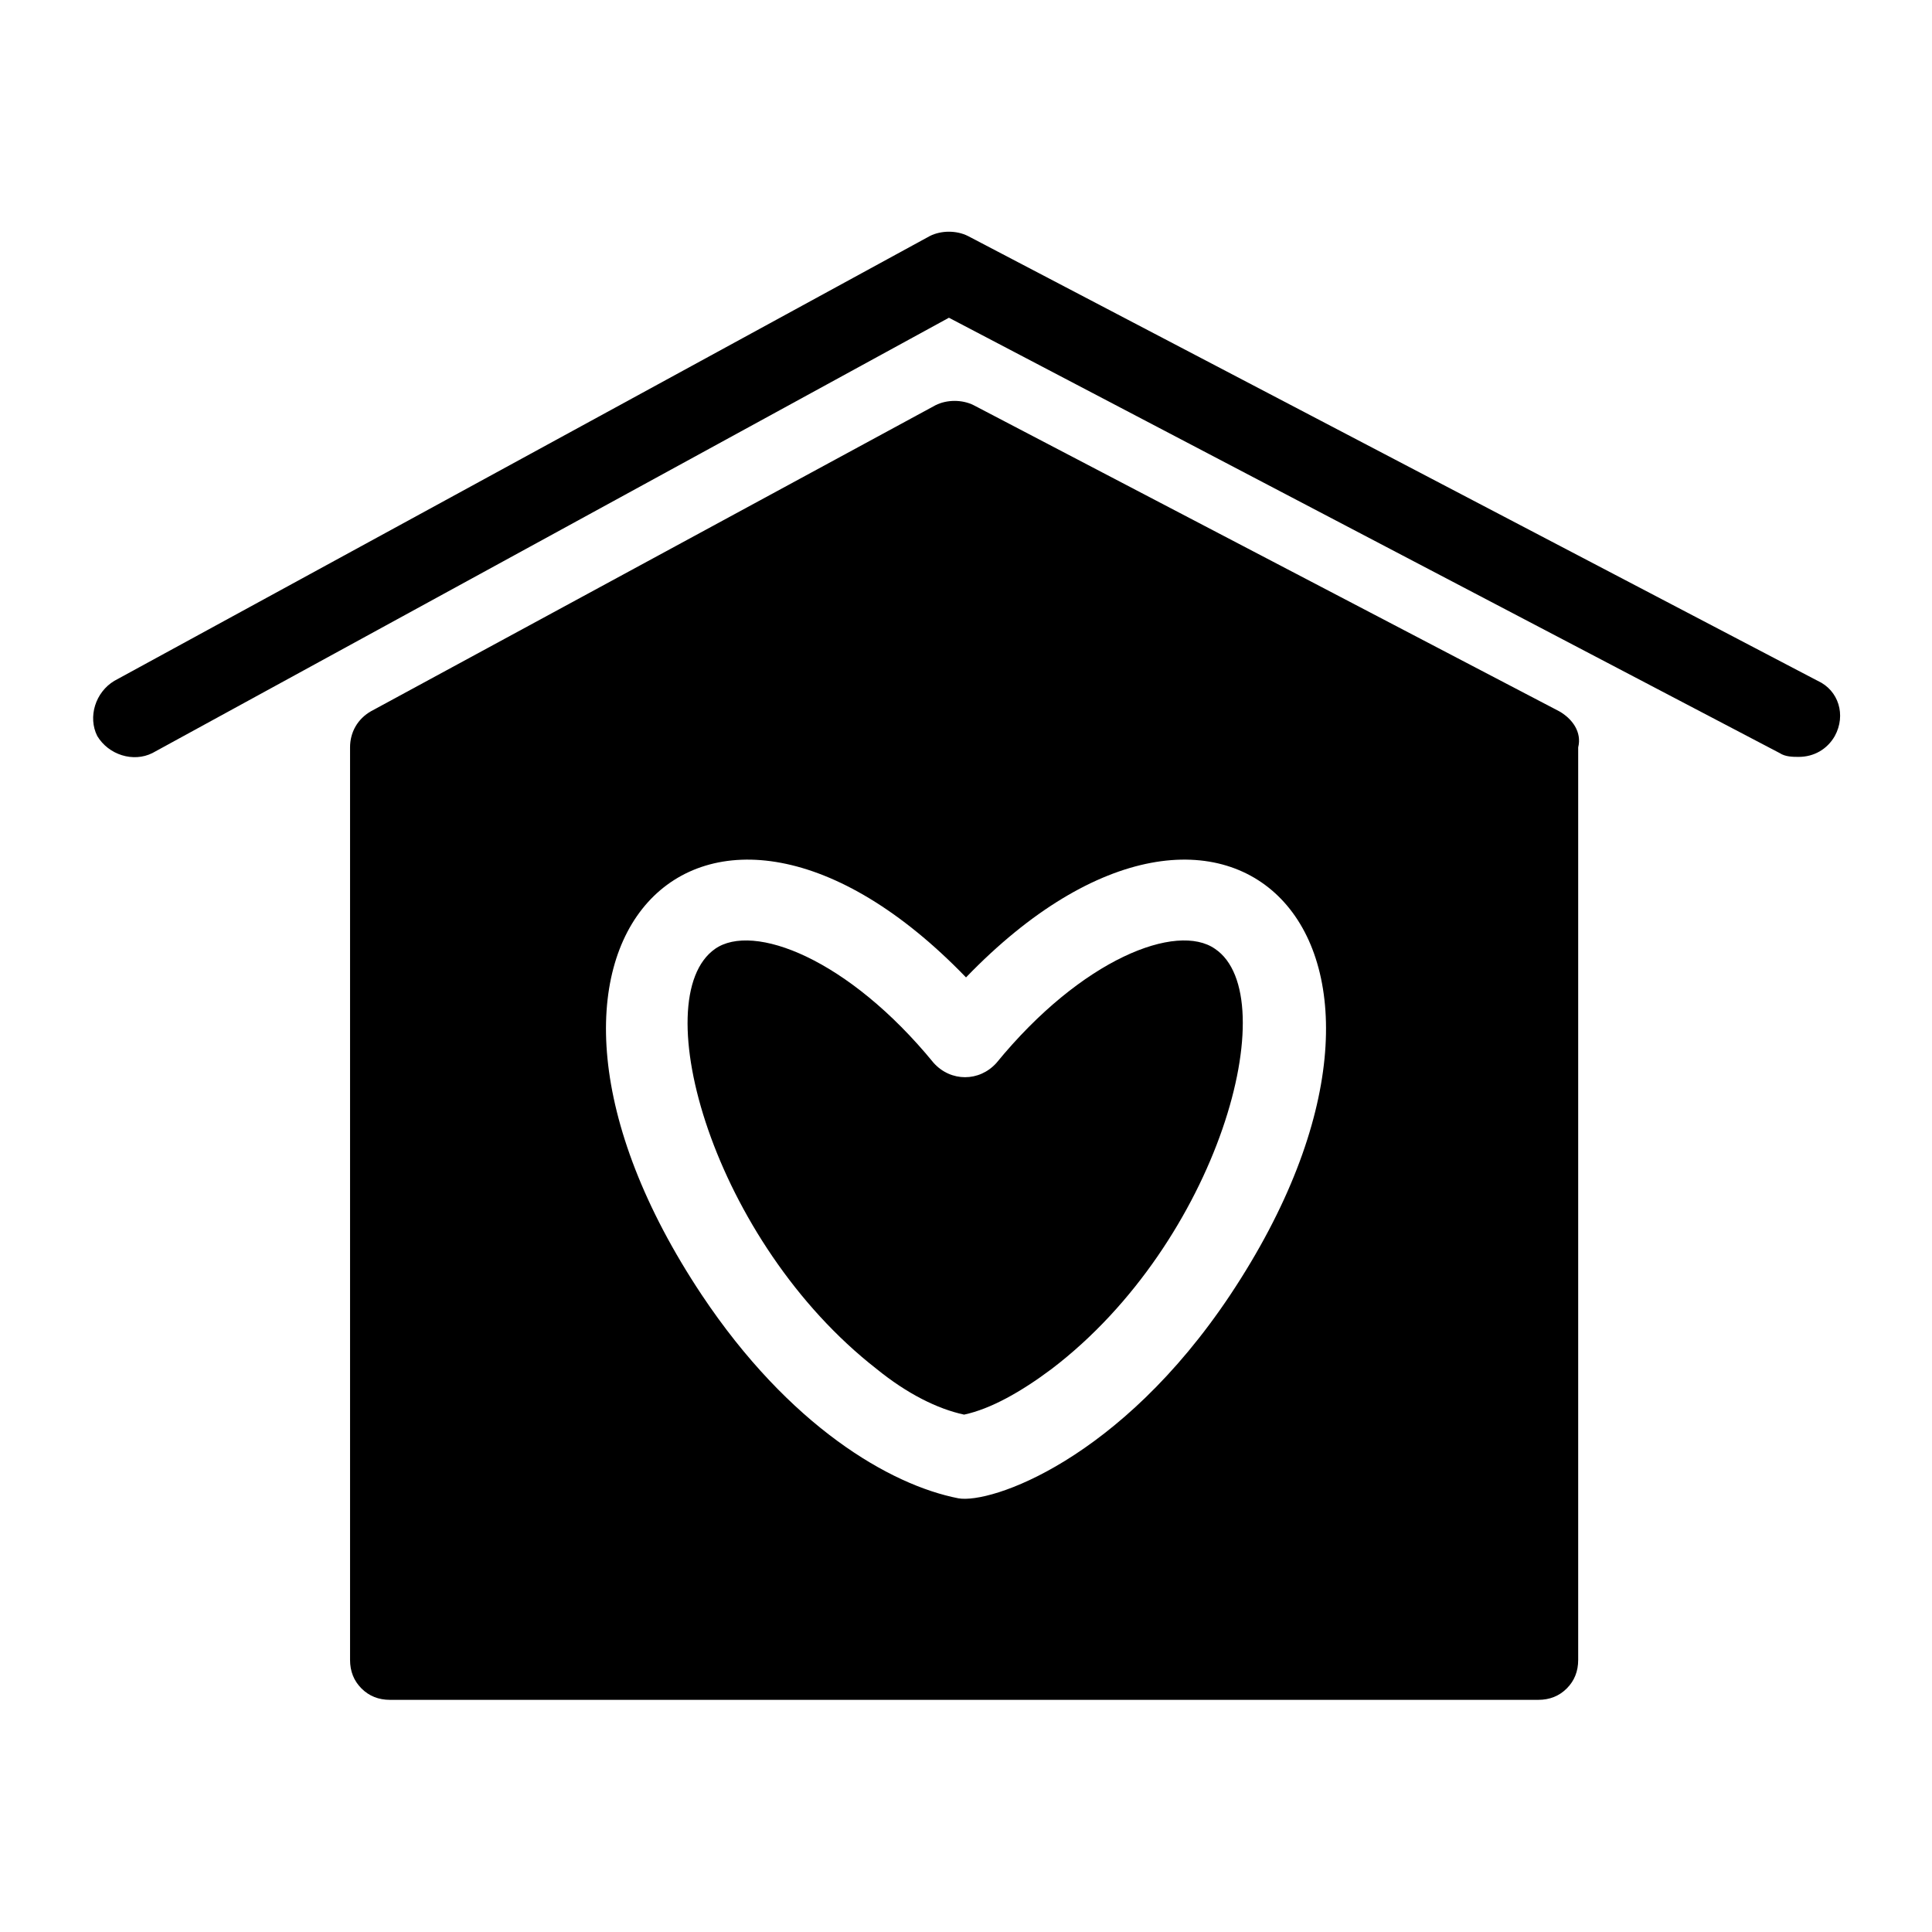 <?xml version="1.0" encoding="UTF-8"?>
<!-- Uploaded to: SVG Repo, www.svgrepo.com, Generator: SVG Repo Mixer Tools -->
<svg fill="#000000" width="800px" height="800px" version="1.1" viewBox="144 144 512 512" xmlns="http://www.w3.org/2000/svg">
 <g>
  <path d="m625.71 324.43-225.2-117.89c-3.023-1.512-7.055-1.512-10.078 0l-216.13 117.89c-5.039 3.023-7.055 9.574-4.535 14.609 3.023 5.039 9.574 7.055 14.609 4.535l211.1-115.37 220.16 115.37c1.512 1.008 3.527 1.008 5.039 1.008 4.031 0 7.559-2.016 9.574-5.543 3.019-5.539 1.004-12.09-4.535-14.609z"/>
  <path d="m466 395.46c-10.078-7.055-35.266 2.519-57.938 30.23-4.535 5.039-12.09 5.039-16.625 0-22.672-27.711-47.863-37.281-57.938-30.23-18.641 13.098-0.504 77.586 42.824 111.34 8.062 6.551 16.121 10.578 23.176 12.09 7.055-1.512 15.113-6.047 23.176-12.09 44.332-33.758 61.965-98.75 43.324-111.34z"/>
  <path d="m557.19 332.49-155.17-81.113c-3.023-1.512-7.055-1.512-10.078 0l-149.63 81.113c-3.527 2.016-5.543 5.543-5.543 9.574v241.83c0 3.023 1.008 5.543 3.023 7.559s4.535 3.023 7.559 3.023h72.547 1.512 149.13 1.512 79.602c3.023 0 5.543-1.008 7.559-3.023s3.023-4.535 3.023-7.559v-241.83c1.008-4.031-1.512-7.559-5.039-9.574zm-87.16 154.67c-29.219 43.832-63.48 55.422-72.043 53.91-18.137-3.527-44.84-19.145-68.016-53.906-61.969-93.207 0.504-156.18 70.031-84.141 69.523-72.043 132-9.066 70.027 84.137z"/>
 </g>
</svg>